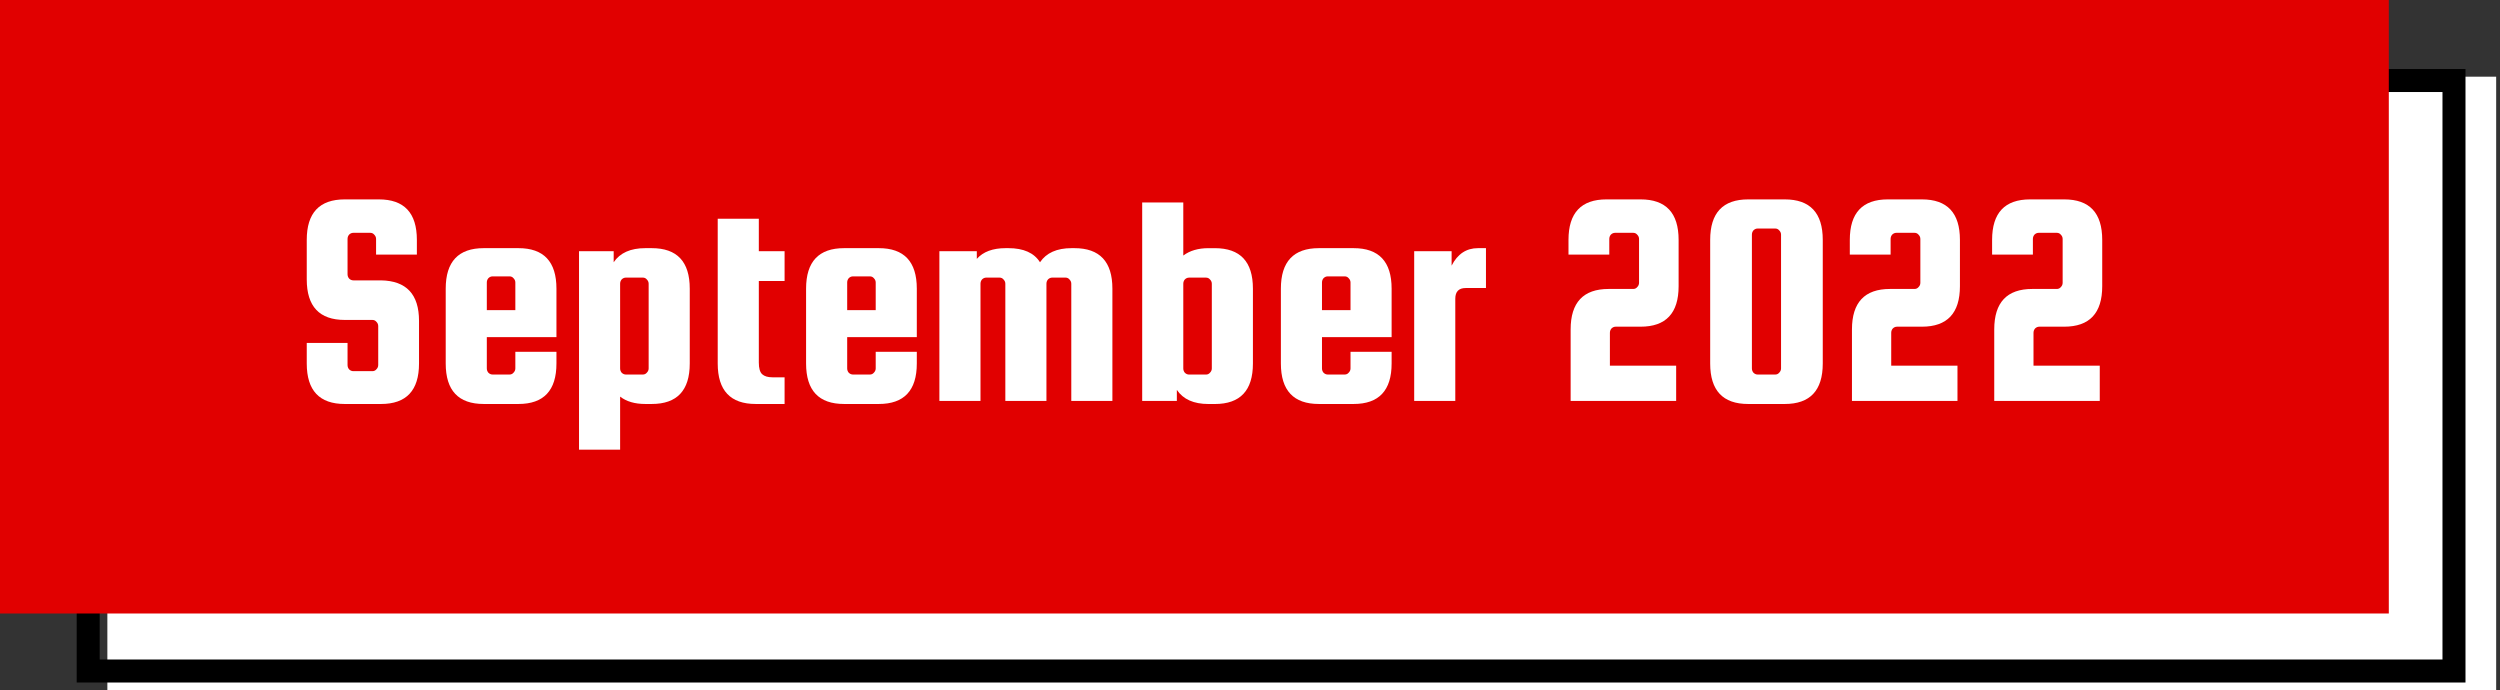 <?xml version="1.0" encoding="UTF-8"?> <svg xmlns="http://www.w3.org/2000/svg" width="326" height="90" viewBox="0 0 326 90" fill="none"><rect x="0" y="0" width="326" height="90" fill="#333333" stroke="none"/><path d="M14 10H325.5V90H14V10Z" fill="white"></path><path fill-rule="evenodd" clip-rule="evenodd" d="M318.5 12H13V86H318.5V12ZM10 9V89H321.5V9H10Z" fill="black"></path><path d="M0 0H311.5V80H0V0Z" fill="#E10000"></path><path d="M54.36 33.2H49.04V31.16C49.04 30.947 48.96 30.76 48.8 30.6C48.667 30.44 48.493 30.36 48.28 30.36H46.08C45.867 30.36 45.68 30.44 45.52 30.6C45.387 30.76 45.32 30.947 45.32 31.16V35.76C45.32 35.973 45.387 36.16 45.52 36.32C45.68 36.48 45.867 36.56 46.08 36.56H49.68C52.987 36.613 54.64 38.373 54.64 41.84V47.4C54.64 50.92 52.987 52.68 49.68 52.68H44.96C41.653 52.68 40 50.92 40 47.4V44.72H45.32V47.6C45.32 47.813 45.387 48 45.52 48.16C45.68 48.32 45.867 48.4 46.08 48.4H48.56C48.773 48.4 48.947 48.32 49.08 48.16C49.24 48 49.32 47.813 49.32 47.6V42.52C49.32 42.307 49.24 42.12 49.08 41.96C48.947 41.8 48.773 41.72 48.56 41.72H44.96C41.653 41.72 40 39.96 40 36.44V31.28C40 27.76 41.653 26 44.96 26H49.4C52.707 26 54.36 27.76 54.36 31.28V33.2Z" fill="white"></path><path d="M67.601 32.359C70.908 32.359 72.561 34.119 72.561 37.639V43.959H63.481V48.039C63.481 48.252 63.548 48.439 63.681 48.599C63.841 48.759 64.028 48.839 64.241 48.839H66.441C66.655 48.839 66.828 48.759 66.961 48.599C67.121 48.439 67.201 48.252 67.201 48.039V45.879H72.561V47.399C72.561 50.919 70.908 52.679 67.601 52.679H63.081C59.775 52.679 58.121 50.919 58.121 47.399V37.639C58.121 34.119 59.775 32.359 63.081 32.359H67.601ZM63.481 40.439H67.201V36.839C67.201 36.626 67.121 36.439 66.961 36.279C66.828 36.119 66.655 36.039 66.441 36.039H64.241C64.028 36.039 63.841 36.119 63.681 36.279C63.548 36.439 63.481 36.626 63.481 36.839V40.439Z" fill="white"></path><path d="M84.984 52.679H84.144C82.784 52.679 81.691 52.359 80.864 51.719V58.639H75.504V32.759H80.024V34.199C80.851 32.972 82.224 32.359 84.144 32.359H84.984C88.291 32.359 89.944 34.119 89.944 37.639V47.399C89.944 50.919 88.291 52.679 84.984 52.679ZM80.864 36.999V48.039C80.864 48.252 80.931 48.439 81.064 48.599C81.224 48.759 81.411 48.839 81.624 48.839H83.824C84.037 48.839 84.211 48.759 84.344 48.599C84.504 48.439 84.584 48.252 84.584 48.039V36.999C84.584 36.786 84.504 36.599 84.344 36.439C84.211 36.279 84.037 36.199 83.824 36.199H81.624C81.411 36.199 81.224 36.279 81.064 36.439C80.931 36.599 80.864 36.786 80.864 36.999Z" fill="white"></path><path d="M100.71 49.2H102.31V52.679H98.55C95.243 52.679 93.59 50.919 93.59 47.4V28.52H98.95V32.76H102.31V36.639H98.95V47.279C98.95 48.026 99.097 48.532 99.39 48.8C99.683 49.066 100.123 49.2 100.71 49.2Z" fill="white"></path><path d="M114.592 32.359C117.899 32.359 119.552 34.119 119.552 37.639V43.959H110.473V48.039C110.473 48.252 110.539 48.439 110.673 48.599C110.833 48.759 111.019 48.839 111.232 48.839H113.433C113.646 48.839 113.819 48.759 113.952 48.599C114.112 48.439 114.192 48.252 114.192 48.039V45.879H119.552V47.399C119.552 50.919 117.899 52.679 114.592 52.679H110.073C106.766 52.679 105.113 50.919 105.113 47.399V37.639C105.113 34.119 106.766 32.359 110.073 32.359H114.592ZM110.473 40.439H114.192V36.839C114.192 36.626 114.112 36.439 113.952 36.279C113.819 36.119 113.646 36.039 113.433 36.039H111.232C111.019 36.039 110.833 36.119 110.673 36.279C110.539 36.439 110.473 36.626 110.473 36.839V40.439Z" fill="white"></path><path d="M140.096 32.359C143.403 32.359 145.056 34.119 145.056 37.639V52.279H139.696V36.999C139.696 36.786 139.616 36.599 139.456 36.439C139.323 36.279 139.15 36.199 138.936 36.199H137.216C137.003 36.199 136.816 36.279 136.656 36.439C136.523 36.599 136.456 36.786 136.456 36.999V52.279H131.096V36.999C131.096 36.786 131.016 36.599 130.856 36.439C130.723 36.279 130.55 36.199 130.336 36.199H128.616C128.403 36.199 128.216 36.279 128.056 36.439C127.923 36.599 127.856 36.786 127.856 36.999V52.279H122.496V32.759H127.376V33.759C128.203 32.826 129.456 32.359 131.136 32.359H131.496C133.47 32.359 134.843 32.972 135.616 34.199C136.443 32.972 137.816 32.359 139.736 32.359H140.096Z" fill="white"></path><path d="M157.581 32.362H158.421C161.727 32.362 163.381 34.122 163.381 37.642V47.402C163.381 50.922 161.727 52.682 158.421 52.682H157.581C155.661 52.682 154.287 52.069 153.461 50.842V52.282H148.941V26.402H154.301V33.322C155.154 32.682 156.247 32.362 157.581 32.362ZM154.301 37.002V48.042C154.301 48.255 154.367 48.442 154.501 48.602C154.661 48.762 154.847 48.842 155.061 48.842H157.261C157.474 48.842 157.647 48.762 157.781 48.602C157.941 48.442 158.021 48.255 158.021 48.042V37.002C158.021 36.789 157.941 36.602 157.781 36.442C157.647 36.282 157.474 36.202 157.261 36.202H155.061C154.847 36.202 154.661 36.282 154.501 36.442C154.367 36.602 154.301 36.789 154.301 37.002Z" fill="white"></path><path d="M176.507 32.359C179.813 32.359 181.467 34.119 181.467 37.639V43.959H172.387V48.039C172.387 48.252 172.453 48.439 172.587 48.599C172.747 48.759 172.933 48.839 173.147 48.839H175.347C175.56 48.839 175.733 48.759 175.867 48.599C176.027 48.439 176.107 48.252 176.107 48.039V45.879H181.467V47.399C181.467 50.919 179.813 52.679 176.507 52.679H171.987C168.68 52.679 167.027 50.919 167.027 47.399V37.639C167.027 34.119 168.68 32.359 171.987 32.359H176.507ZM172.387 40.439H176.107V36.839C176.107 36.626 176.027 36.439 175.867 36.279C175.733 36.119 175.56 36.039 175.347 36.039H173.147C172.933 36.039 172.747 36.119 172.587 36.279C172.453 36.439 172.387 36.626 172.387 36.839V40.439Z" fill="white"></path><path d="M192.73 32.359H193.77V37.559H191.13C190.224 37.559 189.77 38.026 189.77 38.959V52.279H184.41V32.759H189.29V34.639C190.064 33.119 191.21 32.359 192.73 32.359Z" fill="white"></path><path d="M209.931 43.4V47.68H218.571V52.28H204.811V42.96C204.811 39.44 206.464 37.68 209.771 37.68H212.971C213.184 37.68 213.358 37.6 213.491 37.44C213.651 37.28 213.731 37.093 213.731 36.88V31.16C213.731 30.947 213.651 30.76 213.491 30.6C213.358 30.44 213.184 30.36 212.971 30.36H210.611C210.398 30.36 210.211 30.44 210.051 30.6C209.918 30.76 209.851 30.947 209.851 31.16V33.2H204.531V31.28C204.531 27.76 206.184 26 209.491 26H213.931C217.238 26 218.891 27.76 218.891 31.28V37.32C218.891 40.84 217.238 42.6 213.931 42.6H210.691C210.478 42.6 210.291 42.68 210.131 42.84C209.998 43 209.931 43.187 209.931 43.4Z" fill="white"></path><path d="M237.688 31.28V47.4C237.688 50.92 236.034 52.68 232.728 52.68H227.968C224.661 52.68 223.008 50.92 223.008 47.4V31.28C223.008 27.76 224.661 26 227.968 26H232.728C236.034 26 237.688 27.76 237.688 31.28ZM232.248 48.04V30.6C232.248 30.387 232.168 30.2 232.008 30.04C231.874 29.88 231.701 29.8 231.488 29.8H229.208C228.994 29.8 228.808 29.88 228.648 30.04C228.514 30.2 228.448 30.387 228.448 30.6V48.04C228.448 48.253 228.514 48.44 228.648 48.6C228.808 48.76 228.994 48.84 229.208 48.84H231.488C231.701 48.84 231.874 48.76 232.008 48.6C232.168 48.44 232.248 48.253 232.248 48.04Z" fill="white"></path><path d="M246.615 43.4V47.68H255.255V52.28H241.495V42.96C241.495 39.44 243.148 37.68 246.455 37.68H249.655C249.868 37.68 250.041 37.6 250.175 37.44C250.335 37.28 250.415 37.093 250.415 36.88V31.16C250.415 30.947 250.335 30.76 250.175 30.6C250.041 30.44 249.868 30.36 249.655 30.36H247.295C247.081 30.36 246.895 30.44 246.735 30.6C246.601 30.76 246.535 30.947 246.535 31.16V33.2H241.215V31.28C241.215 27.76 242.868 26 246.175 26H250.615C253.921 26 255.575 27.76 255.575 31.28V37.32C255.575 40.84 253.921 42.6 250.615 42.6H247.375C247.161 42.6 246.975 42.68 246.815 42.84C246.681 43 246.615 43.187 246.615 43.4Z" fill="white"></path><path d="M265.169 43.4V47.68H273.809V52.28H260.049V42.96C260.049 39.44 261.703 37.68 265.01 37.68H268.21C268.423 37.68 268.596 37.6 268.73 37.44C268.89 37.28 268.969 37.093 268.969 36.88V31.16C268.969 30.947 268.89 30.76 268.73 30.6C268.596 30.44 268.423 30.36 268.21 30.36H265.85C265.636 30.36 265.45 30.44 265.29 30.6C265.156 30.76 265.089 30.947 265.089 31.16V33.2H259.77V31.28C259.77 27.76 261.423 26 264.729 26H269.169C272.476 26 274.13 27.76 274.13 31.28V37.32C274.13 40.84 272.476 42.6 269.169 42.6H265.93C265.716 42.6 265.529 42.68 265.369 42.84C265.236 43 265.169 43.187 265.169 43.4Z" fill="white"></path></svg> 